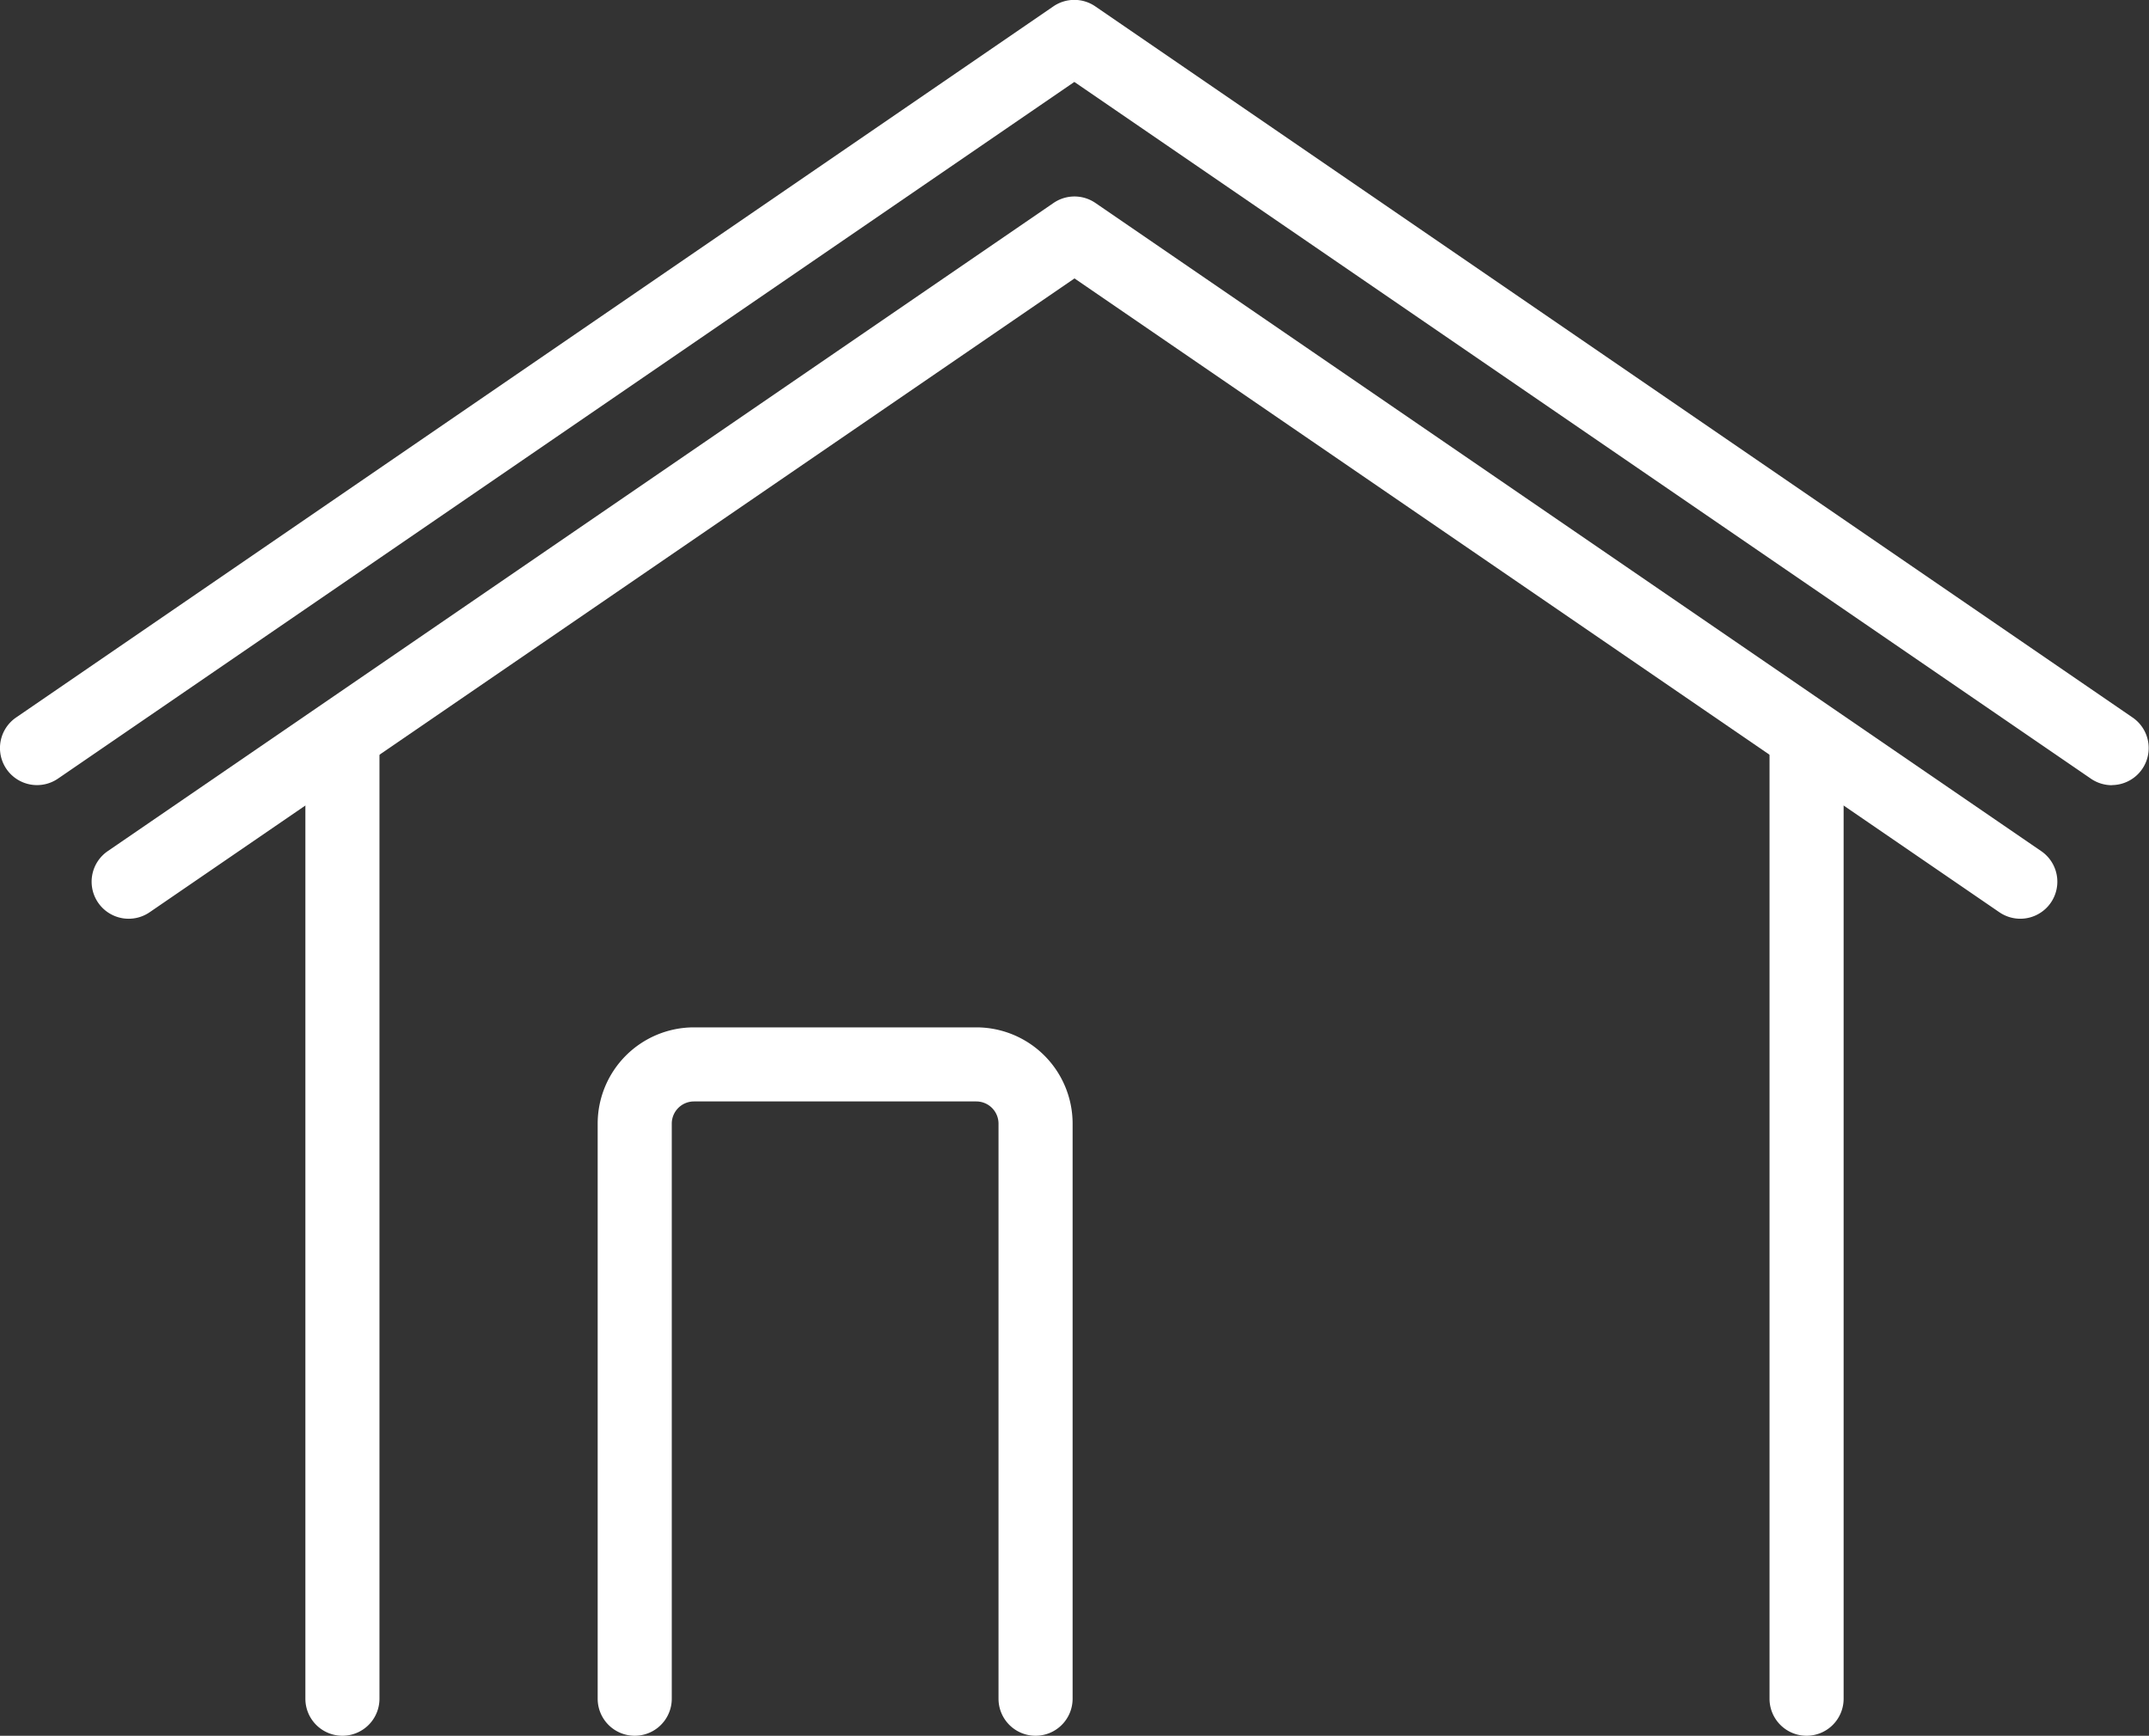 <svg xmlns="http://www.w3.org/2000/svg" width="58.008" height="46.865" viewBox="0 0 58.008 46.865">
  <rect x="0" y="0" width="58.008" height="46.865" fill="#333333" stroke="none"/>
  <g id="icon_house" transform="translate(-1486 -2687)">
    <path id="パス_102" data-name="パス 102" d="M58.007,22.2a1,1,0,0,1-.565-.175L30,3.212,2.565,22.022a1,1,0,0,1-1.131-1.65l28-19.2a1,1,0,0,1,1.131,0l28,19.2a1,1,0,0,1-.566,1.825Z" transform="translate(1485 2686)" fill="#fff"/>
    <path id="パス_103" data-name="パス 103" d="M61.542,38.688a1,1,0,0,1-.565-.175L36.012,21.4,11.047,38.513a1,1,0,0,1-1.131-1.65l25.53-17.5a1,1,0,0,1,1.131,0l25.53,17.5a1,1,0,0,1-.566,1.825Z" transform="translate(1478.992 2673.117)" fill="#fff"/>
    <path id="線_6" data-name="線 6" d="M0,26.877a1,1,0,0,1-1-1V0A1,1,0,0,1,0-1,1,1,0,0,1,1,0V25.877A1,1,0,0,1,0,26.877Z" transform="translate(1534.765 2706.987)" fill="#fff"/>
    <path id="パス_104" data-name="パス 104" d="M68.135,115.24a1,1,0,0,1-1-1V98.714a.6.6,0,0,0-.6-.6h-7.62a.6.6,0,0,0-.6.6V114.24a1,1,0,0,1-2,0V98.714a2.6,2.6,0,0,1,2.6-2.6h7.62a2.6,2.6,0,0,1,2.6,2.6V114.24A1,1,0,0,1,68.135,115.24Z" transform="translate(1445.818 2618.624)" fill="#fff"/>
    <path id="線_7" data-name="線 7" d="M0,26.877a1,1,0,0,1-1-1V0A1,1,0,0,1,0-1,1,1,0,0,1,1,0V25.877A1,1,0,0,1,0,26.877Z" transform="translate(1495.243 2706.987)" fill="#fff"/>
  </g>
</svg>
